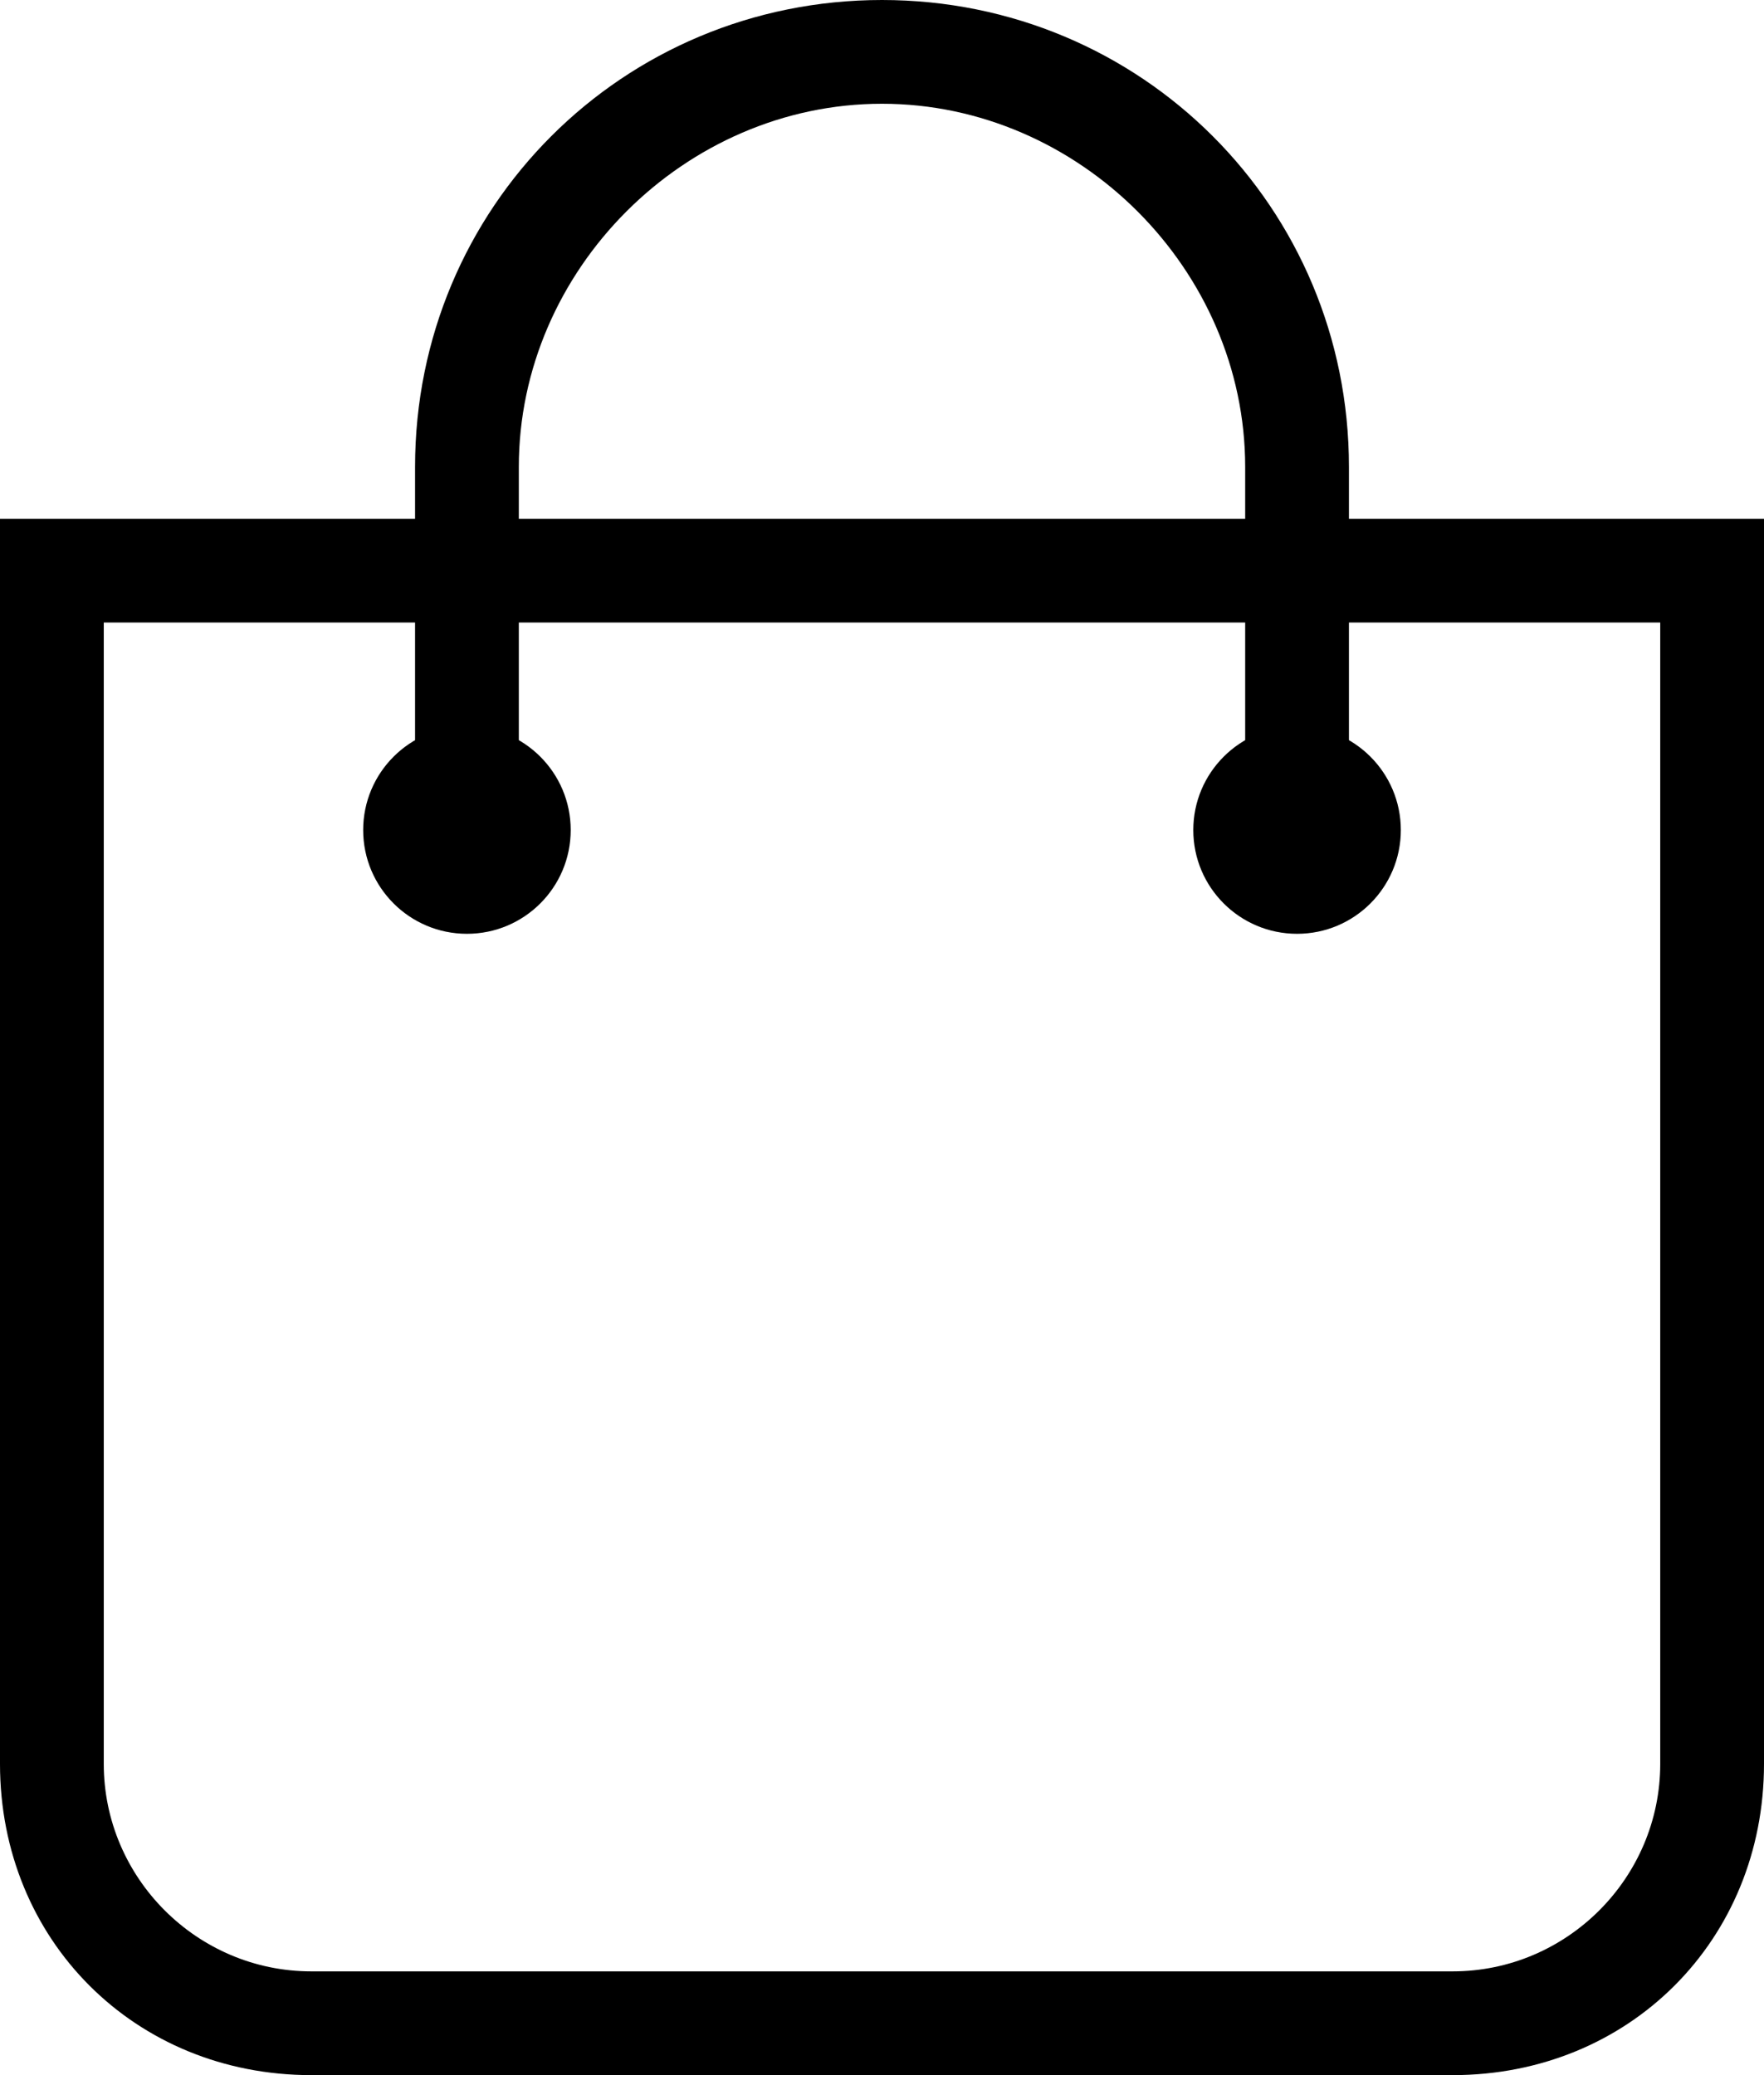 <?xml version="1.0" encoding="utf-8"?>
<!-- Generator: Adobe Illustrator 19.0.0, SVG Export Plug-In . SVG Version: 6.00 Build 0)  -->
<svg version="1.1" id="Layer_1" xmlns="http://www.w3.org/2000/svg" xmlns:xlink="http://www.w3.org/1999/xlink" x="0px" y="0px"
	 viewBox="-193 285.3 17 20" style="enable-background:new -193 285.3 17 20;" xml:space="preserve">
<title>shopping_001-bag-market-store-buy</title>
<desc>Created with Sketch.</desc>
<g>
	<g transform="translate(-45, -45)">
		<g transform="translate(49, 47)">
			<path d="M-180,288.3v12c0,1.7-1.3,3-3,3h-11c-1.7,0-3-1.3-3-3v-12H-180z M-196,289.3v11c0,1.1,0.9,2,2,2h11c1.1,0,2-0.9,2-2v-11
				H-196z"/>
			<path d="M-184,287.8c0-2.5-2-4.5-4.5-4.5s-4.5,2-4.5,4.5v3h1v-3c0-1.9,1.6-3.5,3.5-3.5s3.5,1.6,3.5,3.5v3h1V287.8z"/>
			<circle cx="-192.5" cy="291.3" r="1"/>
			<circle cx="-184.5" cy="291.3" r="1"/>
		</g>
	</g>
</g>
</svg>
